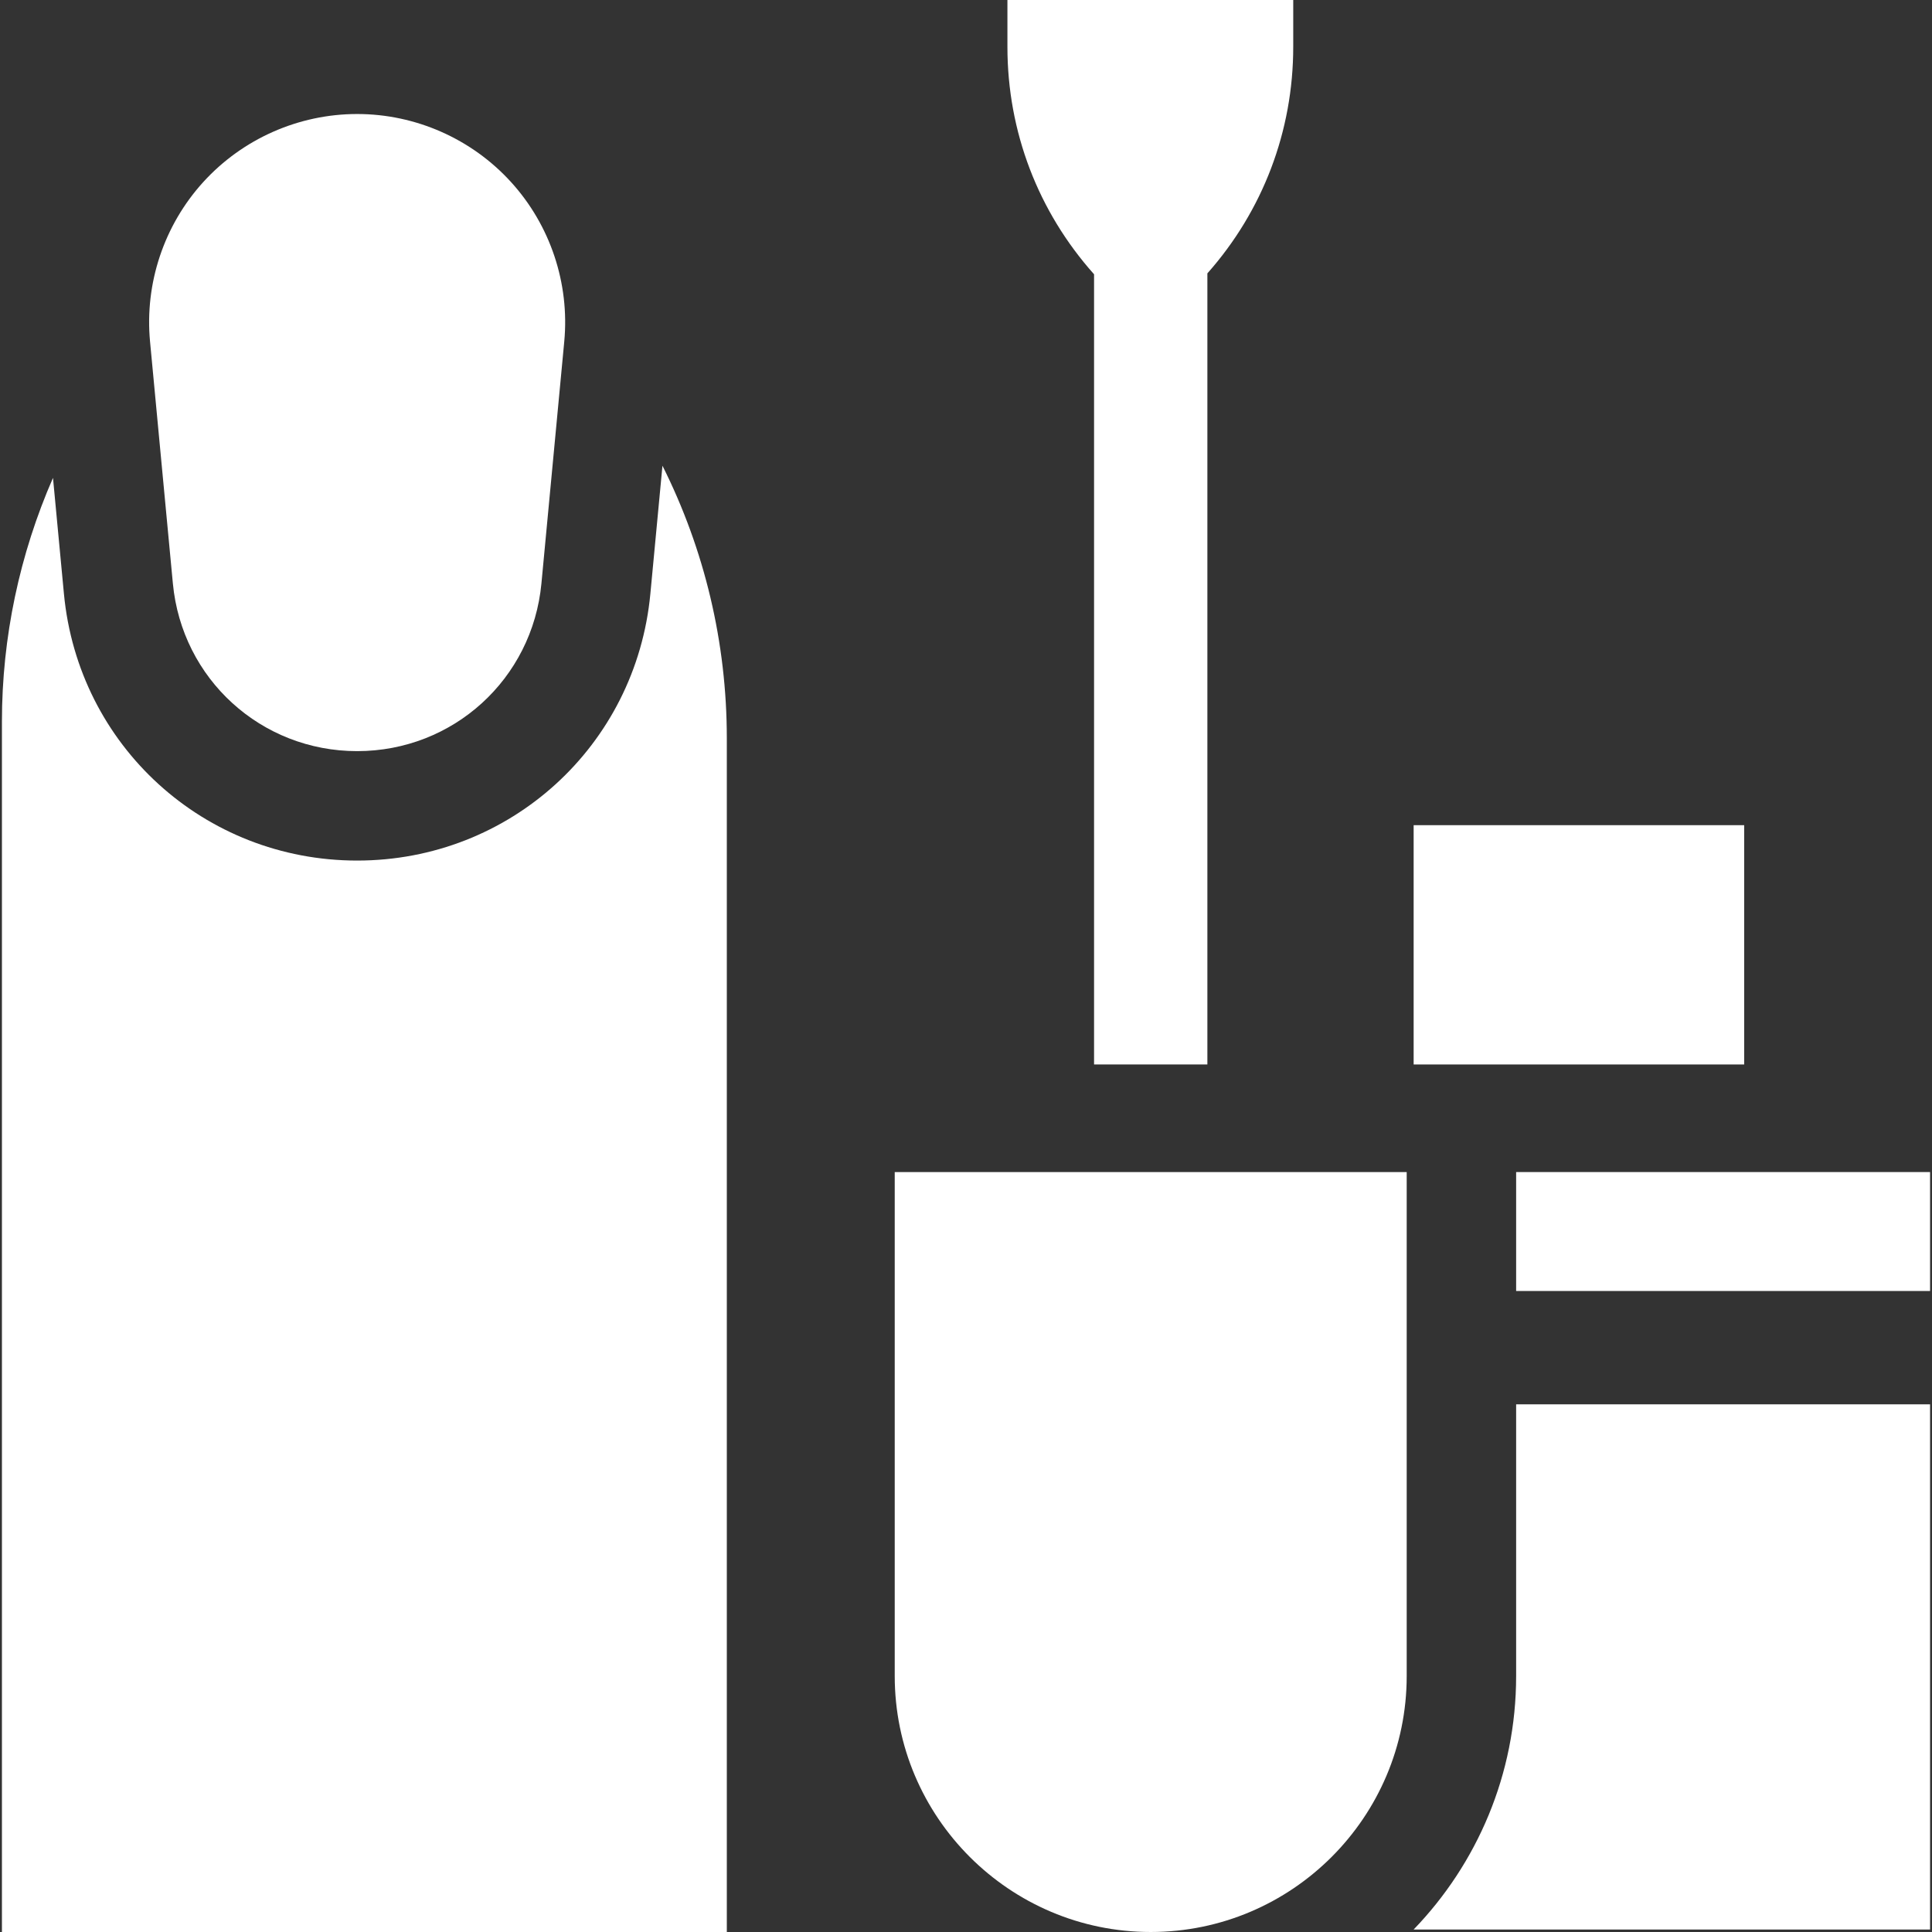 <svg id="Capa_1" enable-background="new 0 0 512 512" height="300" viewBox="0 0 512 512" width="300" xmlns="http://www.w3.org/2000/svg" version="1.1" xmlns:xlink="http://www.w3.org/1999/xlink" xmlns:svgjs="http://svgjs.dev/svgjs"><rect x="0" y="0" width="512" height="512" fill="#333333" stroke="none"/><g transform="matrix(1,0,0,1,0,0)"><g><path d="m374.631 218.68h87.594v63.415h-87.594z" fill="#ffffff" fill-opacity="1" data-original-color="#000000ff" stroke="none" stroke-opacity="1"/><path d="m401.791 444.161c0 26.069-10.358 49.762-27.17 67.188h136.868v-139.191h-109.698z" fill="#ffffff" fill-opacity="1" data-original-color="#000000ff" stroke="none" stroke-opacity="1"/><path d="m401.791 310.609h109.698v31.517h-109.698z" fill="#ffffff" fill-opacity="1" data-original-color="#000000ff" stroke="none" stroke-opacity="1"/><path d="m319.967 72.446c14.702-16.583 22.753-37.688 22.753-60.039v-12.407h-75.742v12.407c0 22.457 8.123 43.66 22.959 60.278v209.409h30.031v-209.648z" fill="#ffffff" fill-opacity="1" data-original-color="#000000ff" stroke="none" stroke-opacity="1"/><path d="m372.791 310.609h-135.679v133.551c0 37.406 30.432 67.839 67.839 67.839s67.839-30.433 67.839-67.839v-133.551z" fill="#ffffff" fill-opacity="1" data-original-color="#000000ff" stroke="none" stroke-opacity="1"/><path d="m172.355 157.34c-3.806 40.316-37.212 70.718-77.708 70.718-40.495 0-73.902-30.402-77.708-70.718l-2.897-30.697c-8.843 20.244-13.531 42.247-13.531 64.558v320.799h192.102v-316.365c0-25.364-5.913-50.013-17.055-72.217z" fill="#ffffff" fill-opacity="1" data-original-color="#000000ff" stroke="none" stroke-opacity="1"/><path d="m45.812 154.615c2.392 25.337 23.387 44.443 48.836 44.443s46.444-19.107 48.836-44.443l6.049-64.091c1.455-15.419-3.689-30.831-14.113-42.286-10.424-11.454-25.285-18.023-40.772-18.023-15.488 0-30.349 6.569-40.773 18.024-10.425 11.454-15.568 26.867-14.113 42.286z" fill="#ffffff" fill-opacity="1" data-original-color="#000000ff" stroke="none" stroke-opacity="1"/></g></g></svg>